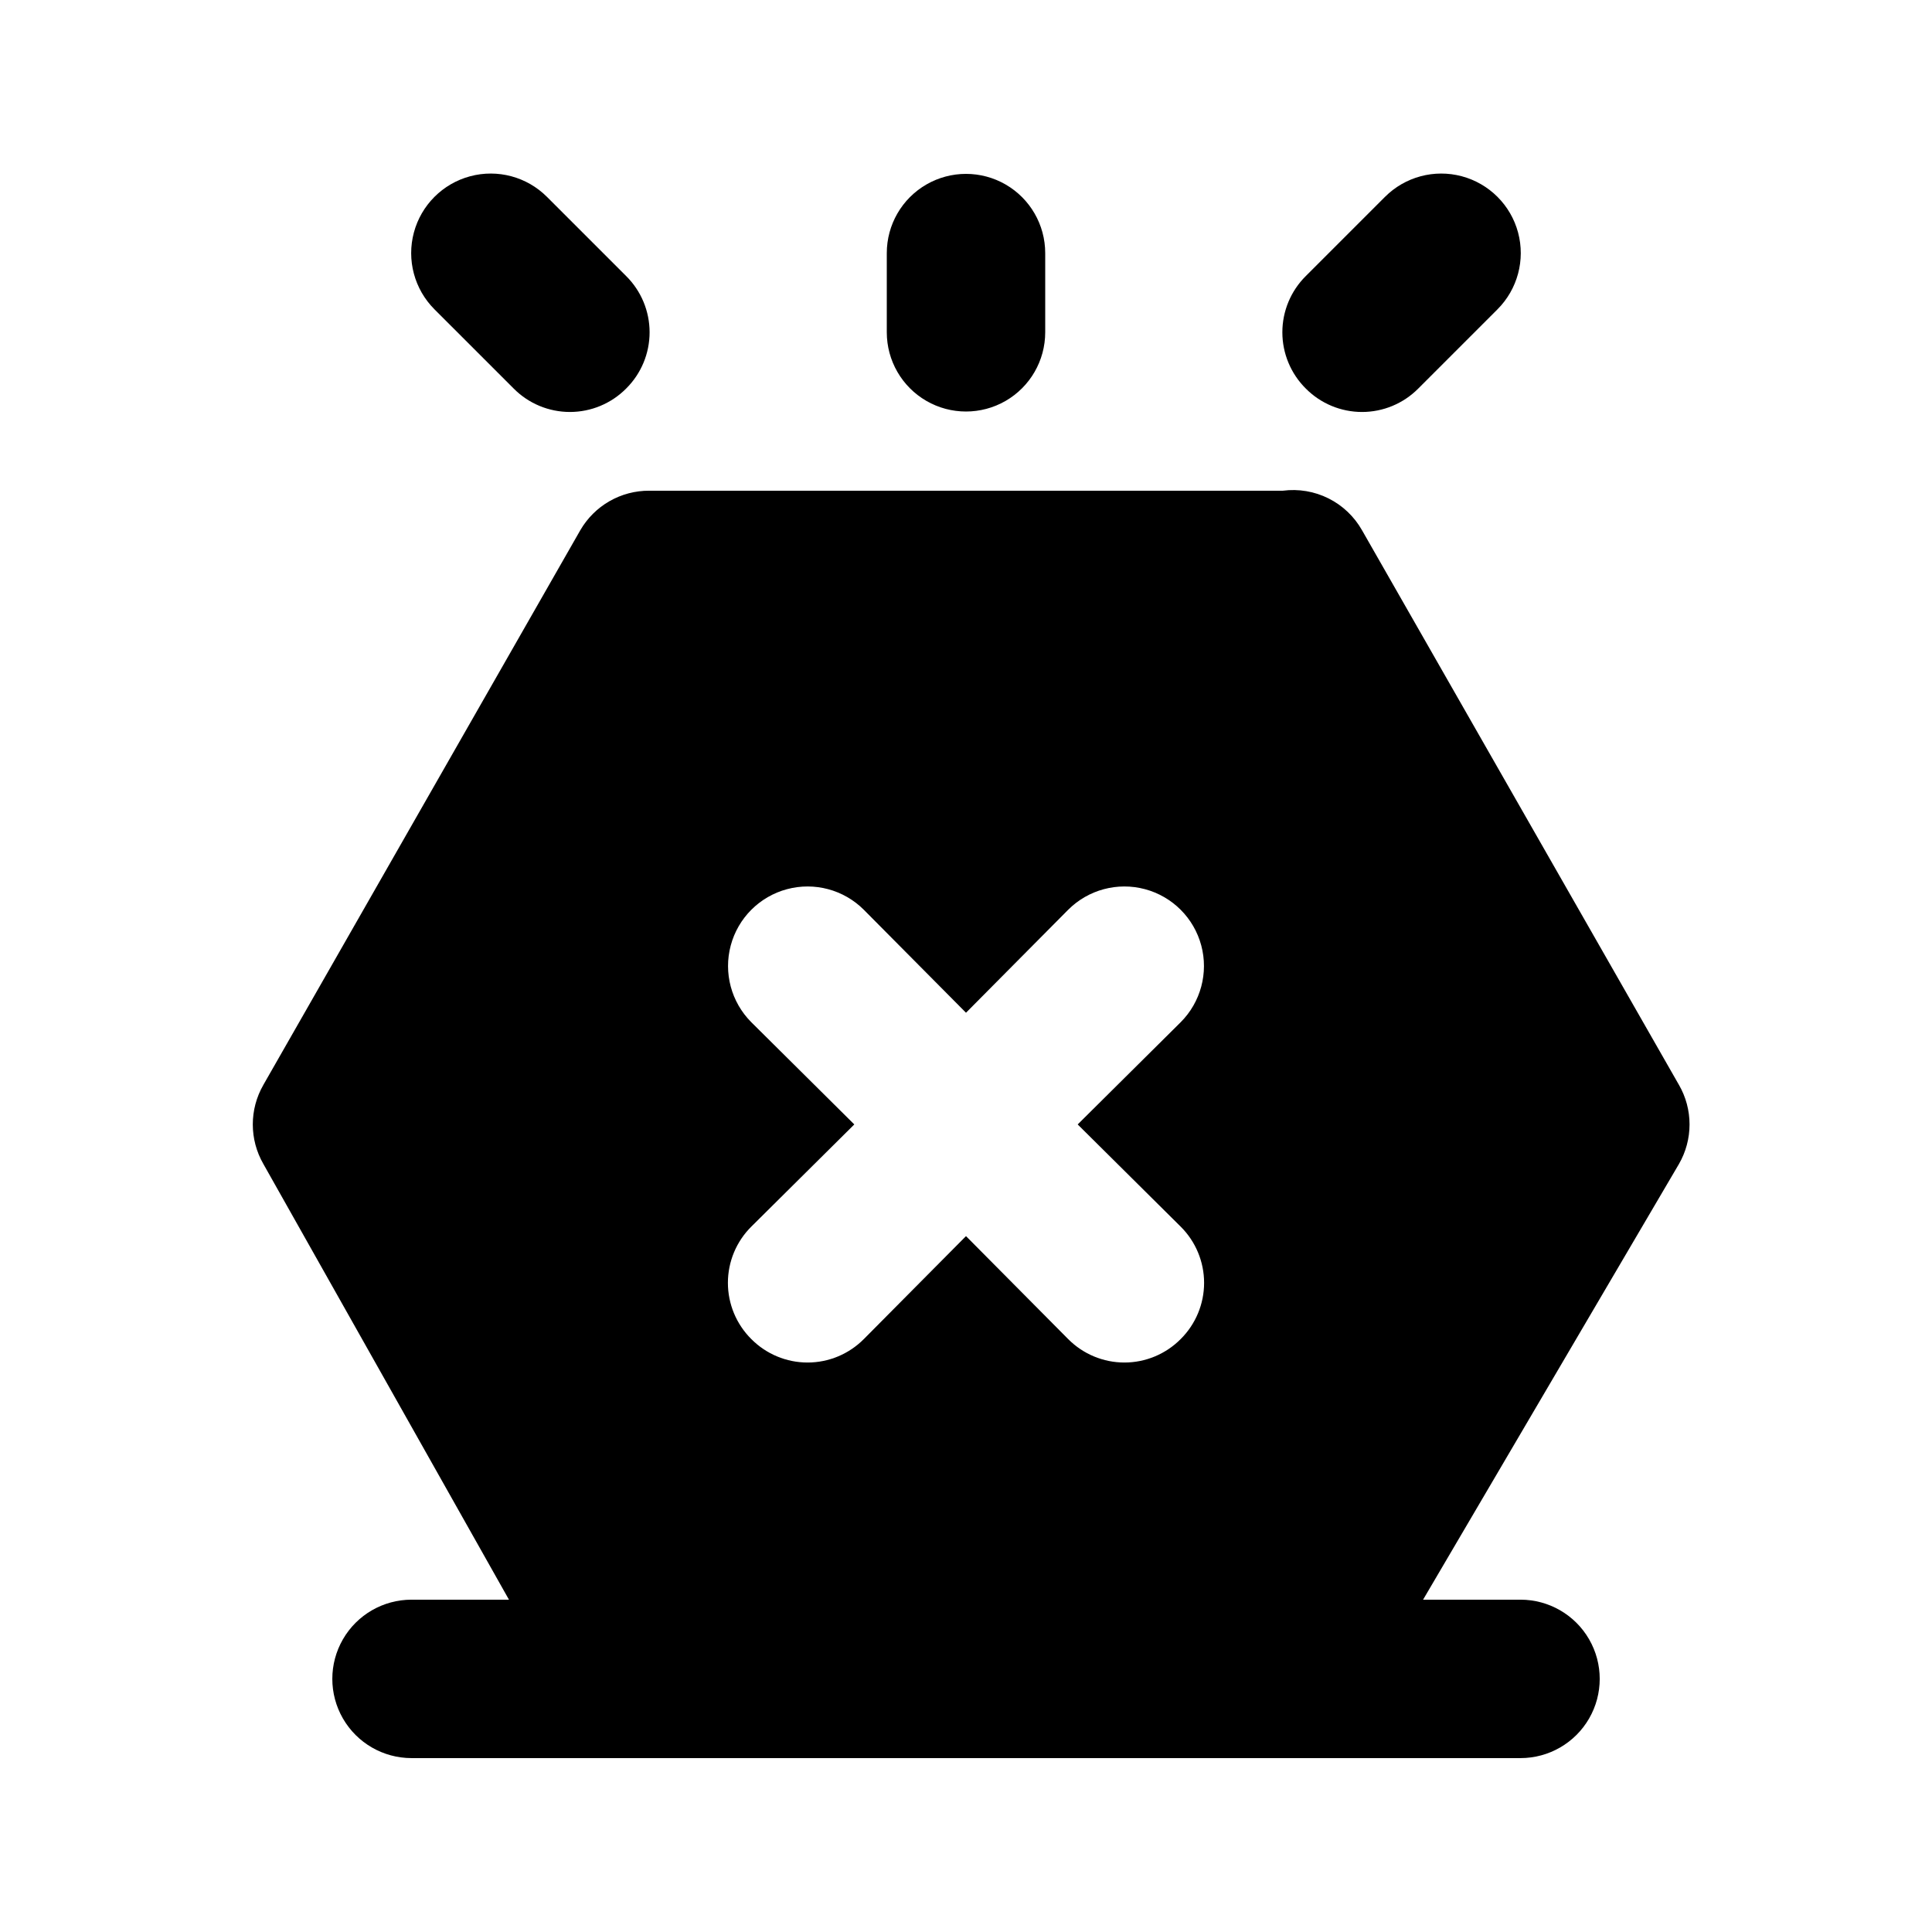 <?xml version="1.0" encoding="UTF-8"?>
<!-- The Best Svg Icon site in the world: iconSvg.co, Visit us! https://iconsvg.co -->
<svg fill="#000000" width="800px" height="800px" version="1.1" viewBox="144 144 512 512" xmlns="http://www.w3.org/2000/svg">
 <path d="m588.93 431.49-83.969-146.95c-2.055-3.641-5.148-6.586-8.891-8.457-3.738-1.871-7.953-2.578-12.102-2.039h-167.93c-3.699-0.016-7.336 0.949-10.543 2.789-3.207 1.844-5.871 4.504-7.723 7.707l-83.969 146.95h0.004c-3.75 6.492-3.75 14.496 0 20.992l65.074 115.45h-25.82c-7.5 0-14.43 4.004-18.18 10.496-3.75 6.496-3.75 14.5 0 20.992 3.75 6.496 10.68 10.496 18.18 10.496h293.89c7.5 0 14.43-4 18.18-10.496 3.75-6.492 3.75-14.496 0-20.992-3.75-6.492-10.68-10.496-18.18-10.496h-25.82l67.805-115.45c1.844-3.191 2.812-6.812 2.812-10.496 0-3.688-0.969-7.305-2.812-10.496zm-245.82-16.586c-5.324-5.324-7.402-13.086-5.453-20.359 1.949-7.273 7.629-12.957 14.902-14.902 7.273-1.949 15.035 0.129 20.359 5.453l27.082 27.289 27.078-27.289c5.324-5.324 13.086-7.402 20.359-5.453 7.273 1.945 12.957 7.629 14.906 14.902 1.949 7.273-0.133 15.035-5.457 20.359l-27.289 27.082 27.289 27.078c3.973 3.941 6.211 9.309 6.211 14.902 0 5.598-2.238 10.965-6.211 14.906-3.941 3.973-9.309 6.211-14.902 6.211-5.598 0-10.965-2.238-14.906-6.211l-27.078-27.289-27.078 27.289h-0.004c-3.941 3.973-9.305 6.211-14.902 6.211s-10.965-2.238-14.906-6.211c-3.973-3.941-6.207-9.309-6.207-14.906 0-5.594 2.234-10.961 6.207-14.902l27.289-27.078zm35.898-182.84v-20.992c0-7.5 4-14.43 10.496-18.18 6.492-3.75 14.496-3.75 20.992 0 6.492 3.75 10.496 10.68 10.496 18.18v20.992c0 7.5-4.004 14.43-10.496 18.18-6.496 3.75-14.5 3.75-20.992 0-6.496-3.75-10.496-10.68-10.496-18.18zm-119.87-6.09c-5.324-5.324-7.402-13.086-5.453-20.359 1.949-7.273 7.629-12.953 14.902-14.902 7.273-1.949 15.035 0.129 20.359 5.453l20.992 20.992c3.977 3.941 6.211 9.309 6.211 14.906s-2.234 10.961-6.211 14.902c-3.941 3.977-9.305 6.211-14.902 6.211-5.598 0-10.965-2.234-14.906-6.211zm230.91 20.992c-3.973-3.941-6.211-9.305-6.211-14.902s2.238-10.965 6.211-14.906l20.992-20.992c5.324-5.324 13.086-7.402 20.359-5.453 7.273 1.949 12.957 7.629 14.906 14.902 1.945 7.273-0.133 15.035-5.457 20.359l-20.992 20.992c-3.941 3.977-9.309 6.211-14.906 6.211-5.594 0-10.961-2.234-14.902-6.211z"/>
</svg>